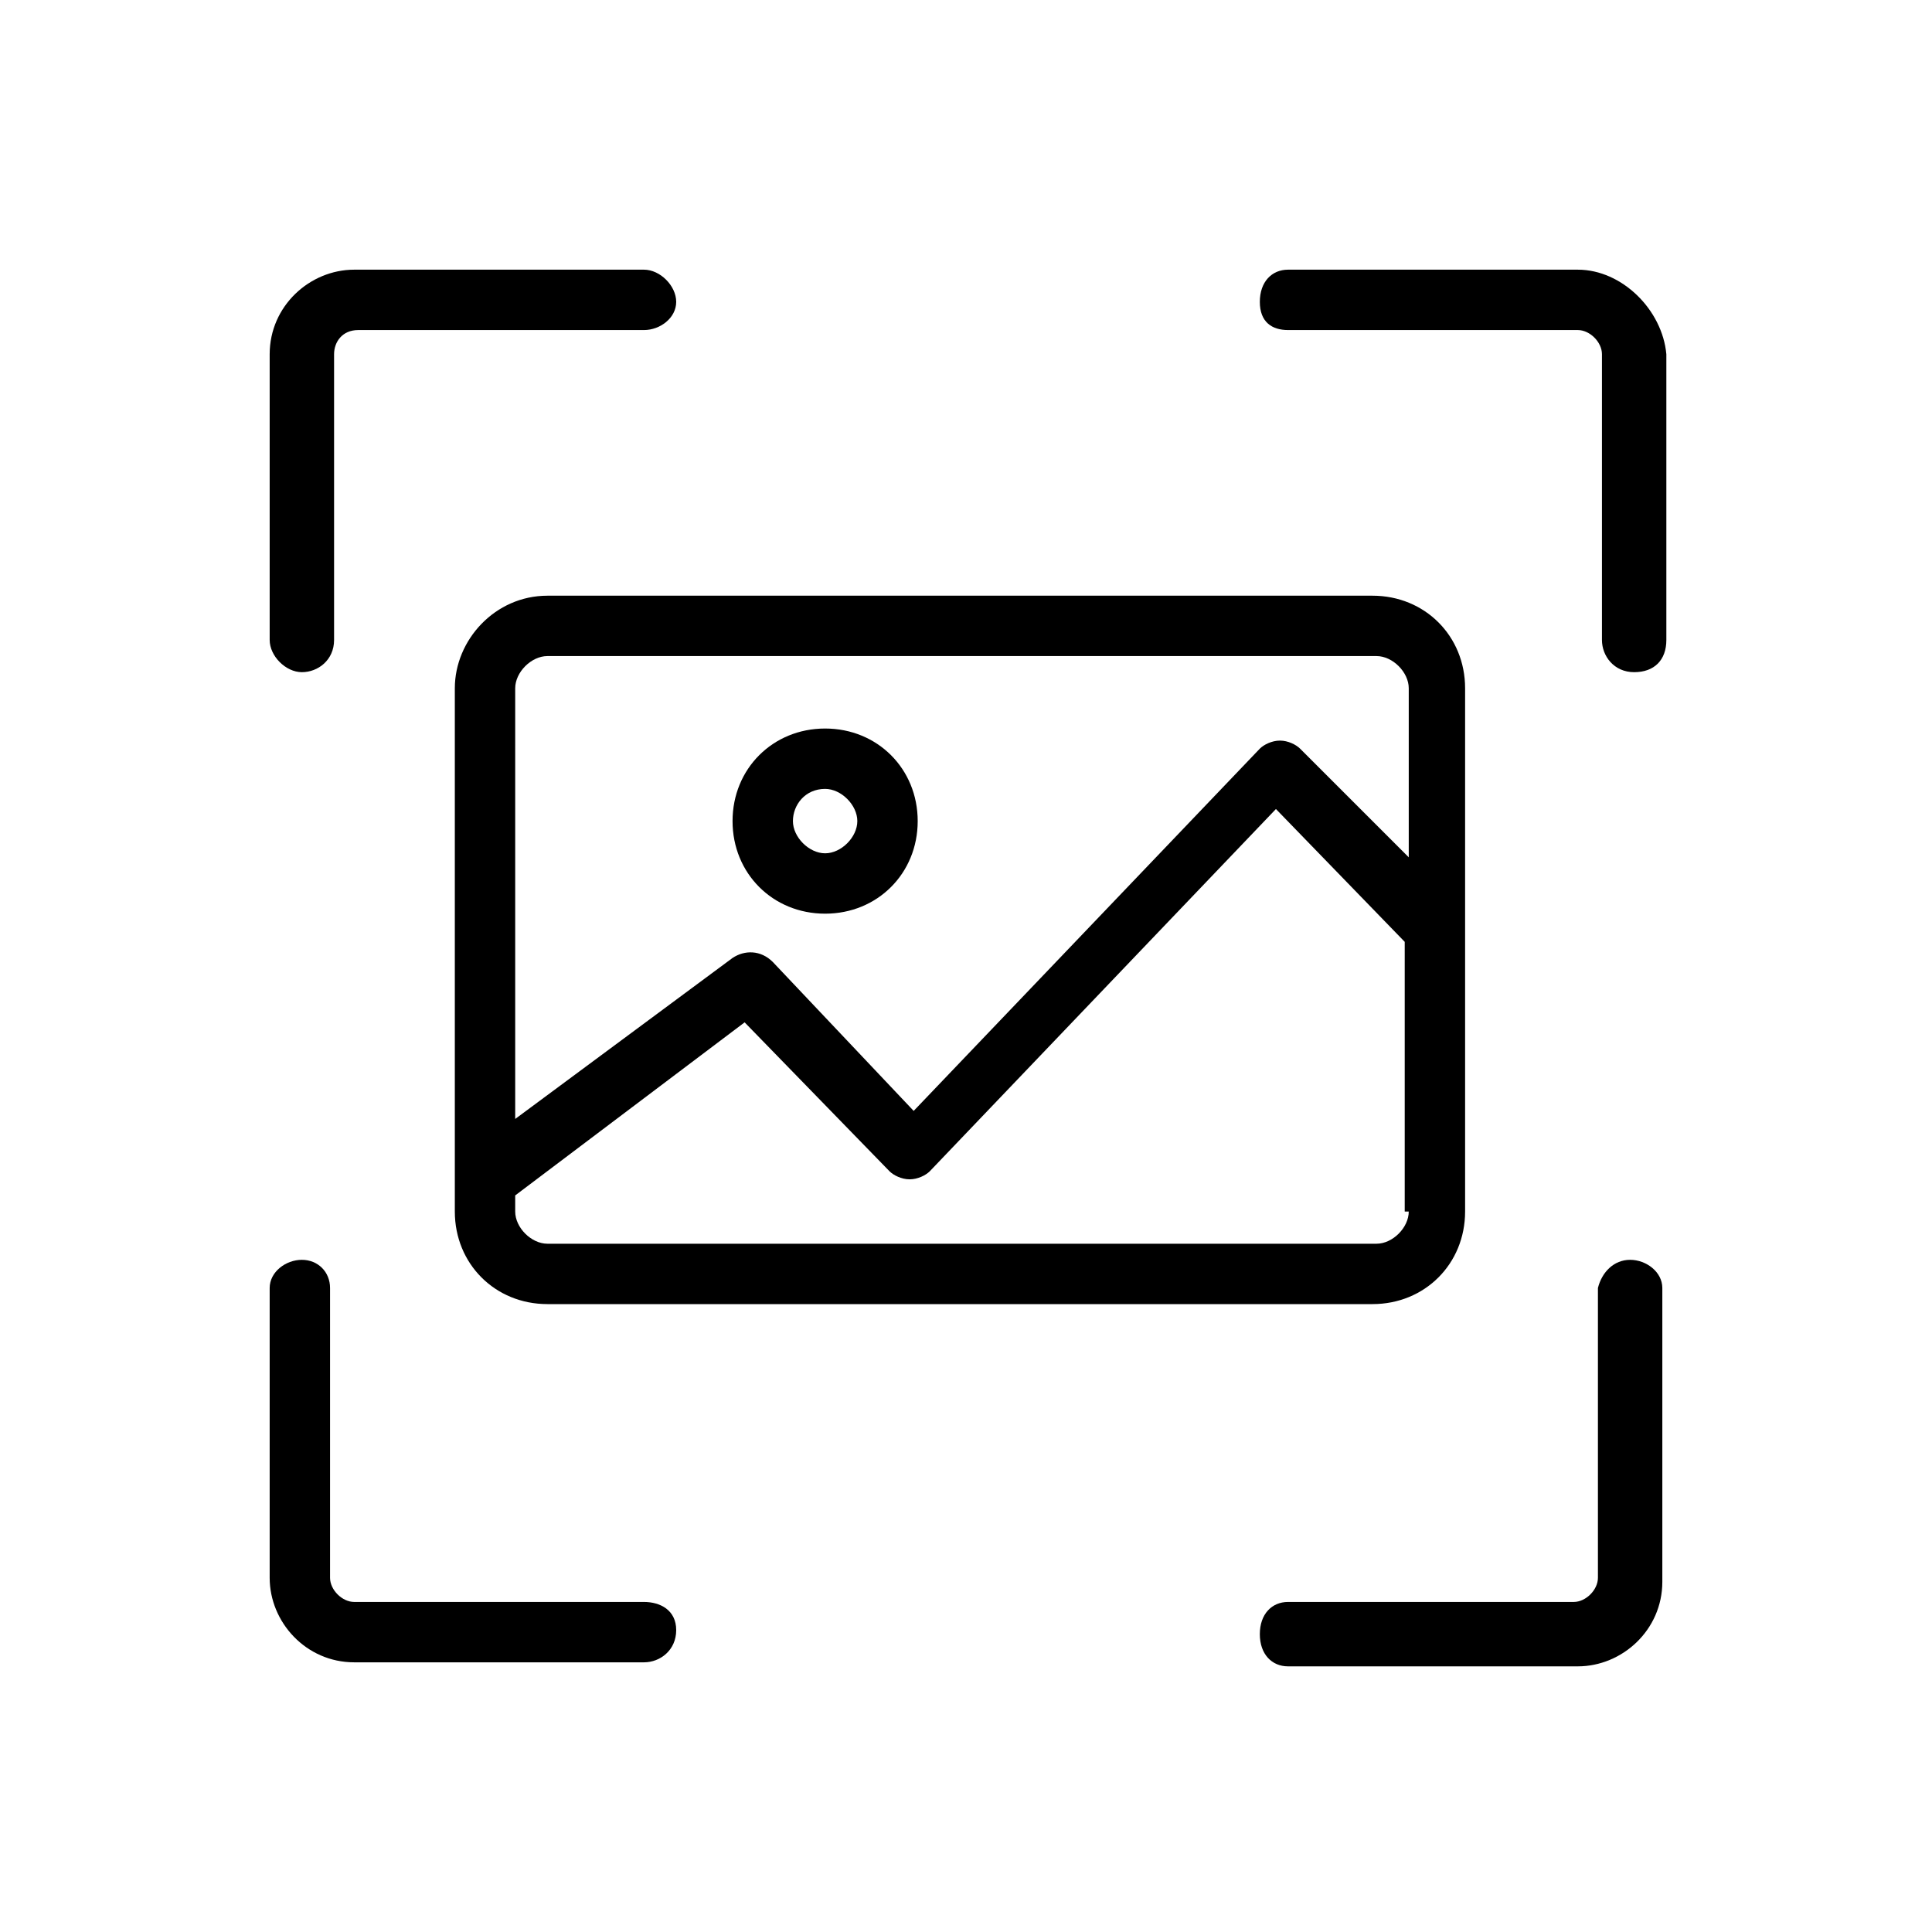 <svg xmlns="http://www.w3.org/2000/svg" xmlns:xlink="http://www.w3.org/1999/xlink" id="Capa_1" x="0px" y="0px" viewBox="0 0 48 48" style="enable-background:new 0 0 48 48;" xml:space="preserve"><g>	<path d="M7.5,16.7c0.4,0,0.8-0.3,0.8-0.8c0,0,0,0,0,0V8.8c0-0.3,0.2-0.6,0.6-0.6H16c0.4,0,0.8-0.3,0.8-0.7S16.4,6.7,16,6.7H8.8  c-1.1,0-2.1,0.9-2.1,2.1v7.1C6.7,16.3,7.1,16.7,7.5,16.7C7.5,16.7,7.5,16.7,7.5,16.7z"></path>	<path d="M39.2,6.7H32c-0.4,0-0.7,0.3-0.7,0.8s0.3,0.7,0.7,0.7h7.2c0.3,0,0.6,0.3,0.6,0.6v7.1c0,0.4,0.3,0.8,0.8,0.8  s0.8-0.3,0.8-0.8V8.8C41.3,7.7,40.3,6.7,39.2,6.7z"></path>	<path d="M40.5,31.3c-0.4,0-0.7,0.3-0.8,0.7v7.2c0,0.3-0.3,0.6-0.6,0.6c0,0,0,0,0,0H32c-0.4,0-0.7,0.3-0.7,0.8s0.3,0.8,0.7,0.8h7.2  c1.1,0,2.1-0.9,2.1-2.1c0,0,0,0,0,0V32C41.3,31.6,40.9,31.3,40.5,31.3C40.5,31.3,40.5,31.3,40.5,31.3z"></path>	<path d="M16,39.8H8.8c-0.3,0-0.6-0.3-0.6-0.6l0,0V32c0-0.4-0.3-0.7-0.7-0.7S6.7,31.6,6.7,32v7.2c0,1.1,0.9,2.1,2.1,2.1h0H16  c0.4,0,0.8-0.3,0.8-0.8S16.4,39.8,16,39.8z"></path>	<path d="M11.3,17.1v13c0,1.3,1,2.3,2.3,2.3c0,0,0,0,0,0h20.5c1.3,0,2.3-1,2.3-2.3v-13c0-1.3-1-2.3-2.3-2.3H13.6  C12.3,14.8,11.3,15.9,11.3,17.1z M35,30.1c0,0.4-0.4,0.8-0.8,0.8l0,0H13.6c-0.4,0-0.8-0.4-0.8-0.8v-0.4l5.7-4.3l3.6,3.7  c0.1,0.1,0.3,0.2,0.5,0.2c0.2,0,0.4-0.1,0.5-0.2l8.6-9l3.2,3.3V30.1z M35,17.1v4.2l-2.7-2.7c-0.1-0.1-0.3-0.2-0.5-0.2l0,0  c-0.2,0-0.4,0.1-0.5,0.2l-8.6,9l-3.5-3.7c-0.3-0.3-0.7-0.3-1-0.1l-5.4,4V17.1c0-0.4,0.4-0.8,0.8-0.8h20.6  C34.6,16.3,35,16.7,35,17.1L35,17.1z"></path>	<path d="M20.5,22.7c1.3,0,2.3-1,2.3-2.3c0-1.3-1-2.3-2.3-2.3c-1.3,0-2.3,1-2.3,2.3c0,0,0,0,0,0C18.2,21.7,19.2,22.7,20.5,22.7z   M20.5,19.6c0.4,0,0.8,0.4,0.8,0.8c0,0.4-0.4,0.8-0.8,0.8c-0.4,0-0.8-0.4-0.8-0.8c0,0,0,0,0,0C19.7,20,20,19.6,20.5,19.6z"></path></g></svg>